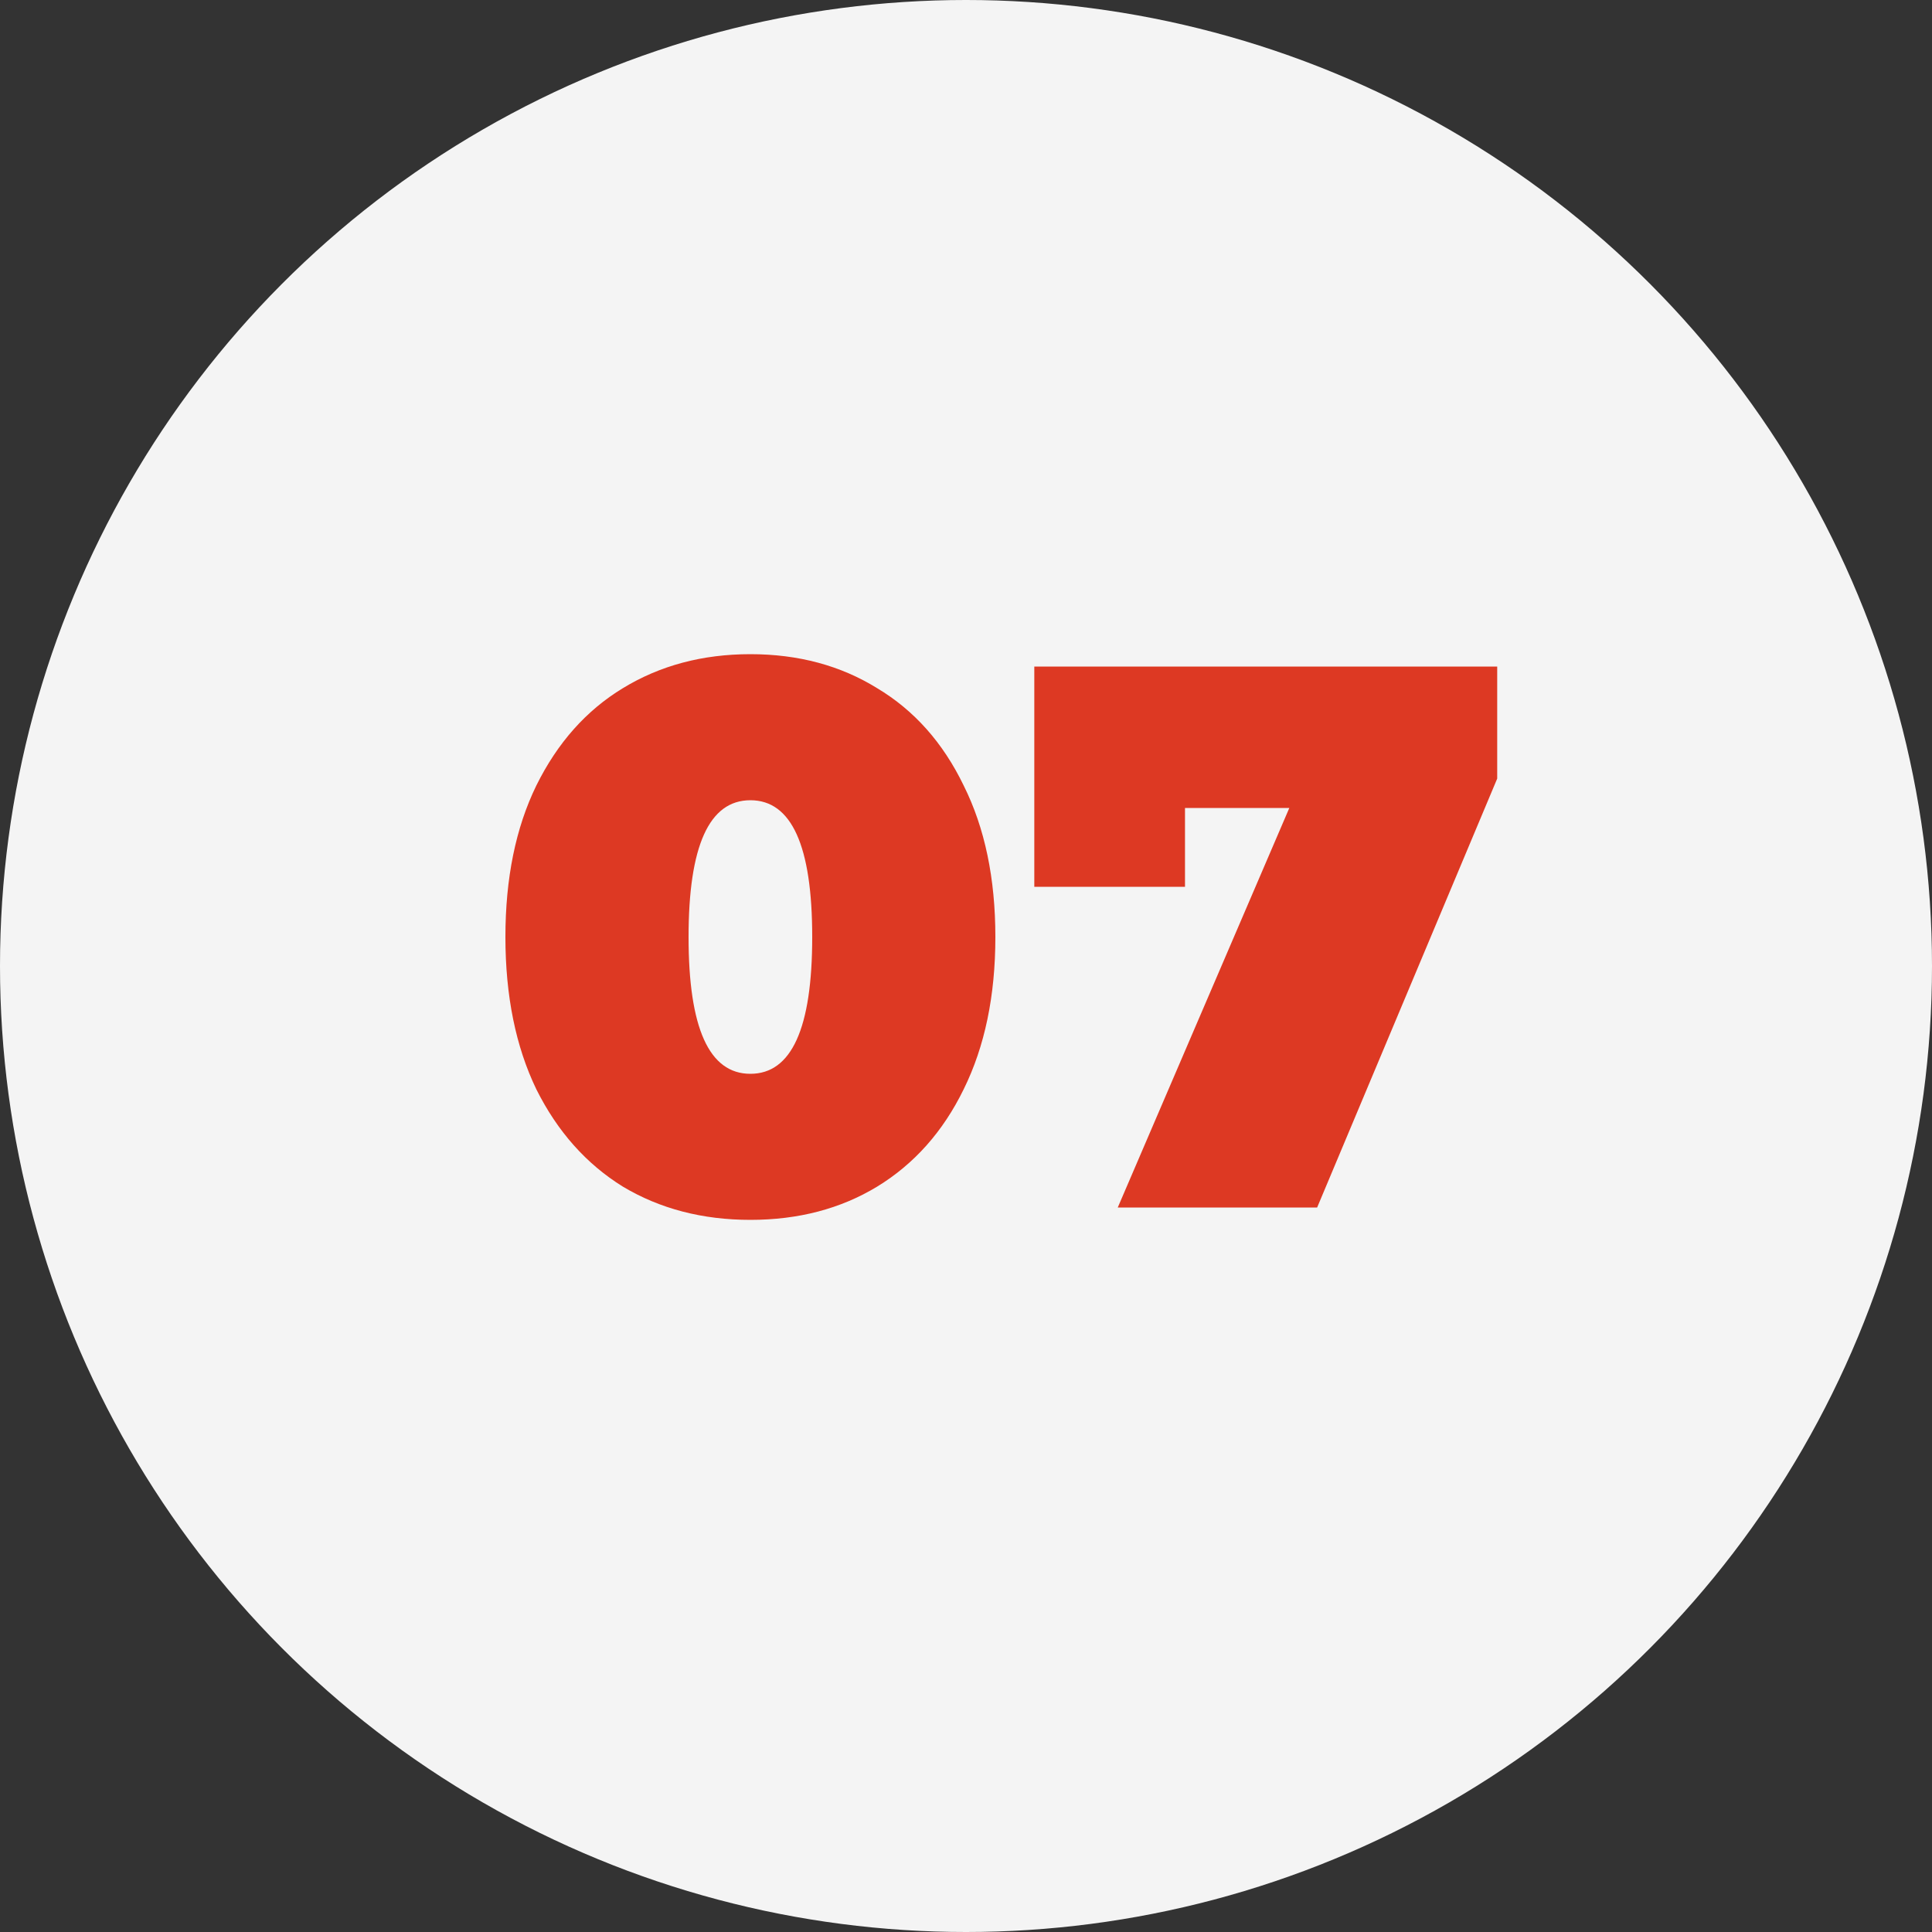 <?xml version="1.0" encoding="UTF-8"?> <svg xmlns="http://www.w3.org/2000/svg" width="40" height="40" viewBox="0 0 40 40" fill="none"><rect x="0" y="0" width="40" height="40" fill="#333333" stroke="none"/> <circle cx="20" cy="20" r="20" fill="#F4F4F4"></circle> <path d="M15.536 25.256C14.544 25.256 13.664 25.027 12.896 24.568C12.139 24.099 11.541 23.427 11.104 22.552C10.677 21.667 10.464 20.616 10.464 19.4C10.464 18.184 10.677 17.139 11.104 16.264C11.541 15.379 12.139 14.707 12.896 14.248C13.664 13.779 14.544 13.544 15.536 13.544C16.528 13.544 17.403 13.779 18.16 14.248C18.928 14.707 19.525 15.379 19.952 16.264C20.389 17.139 20.608 18.184 20.608 19.4C20.608 20.616 20.389 21.667 19.952 22.552C19.525 23.427 18.928 24.099 18.16 24.568C17.403 25.027 16.528 25.256 15.536 25.256ZM15.536 22.232C16.389 22.232 16.816 21.288 16.816 19.4C16.816 17.512 16.389 16.568 15.536 16.568C14.683 16.568 14.256 17.512 14.256 19.4C14.256 21.288 14.683 22.232 15.536 22.232ZM30.998 13.8V16.12L27.27 25H23.142L26.694 16.728H24.534V18.36H21.414V13.8H30.998Z" fill="#DD3923"></path> </svg> 